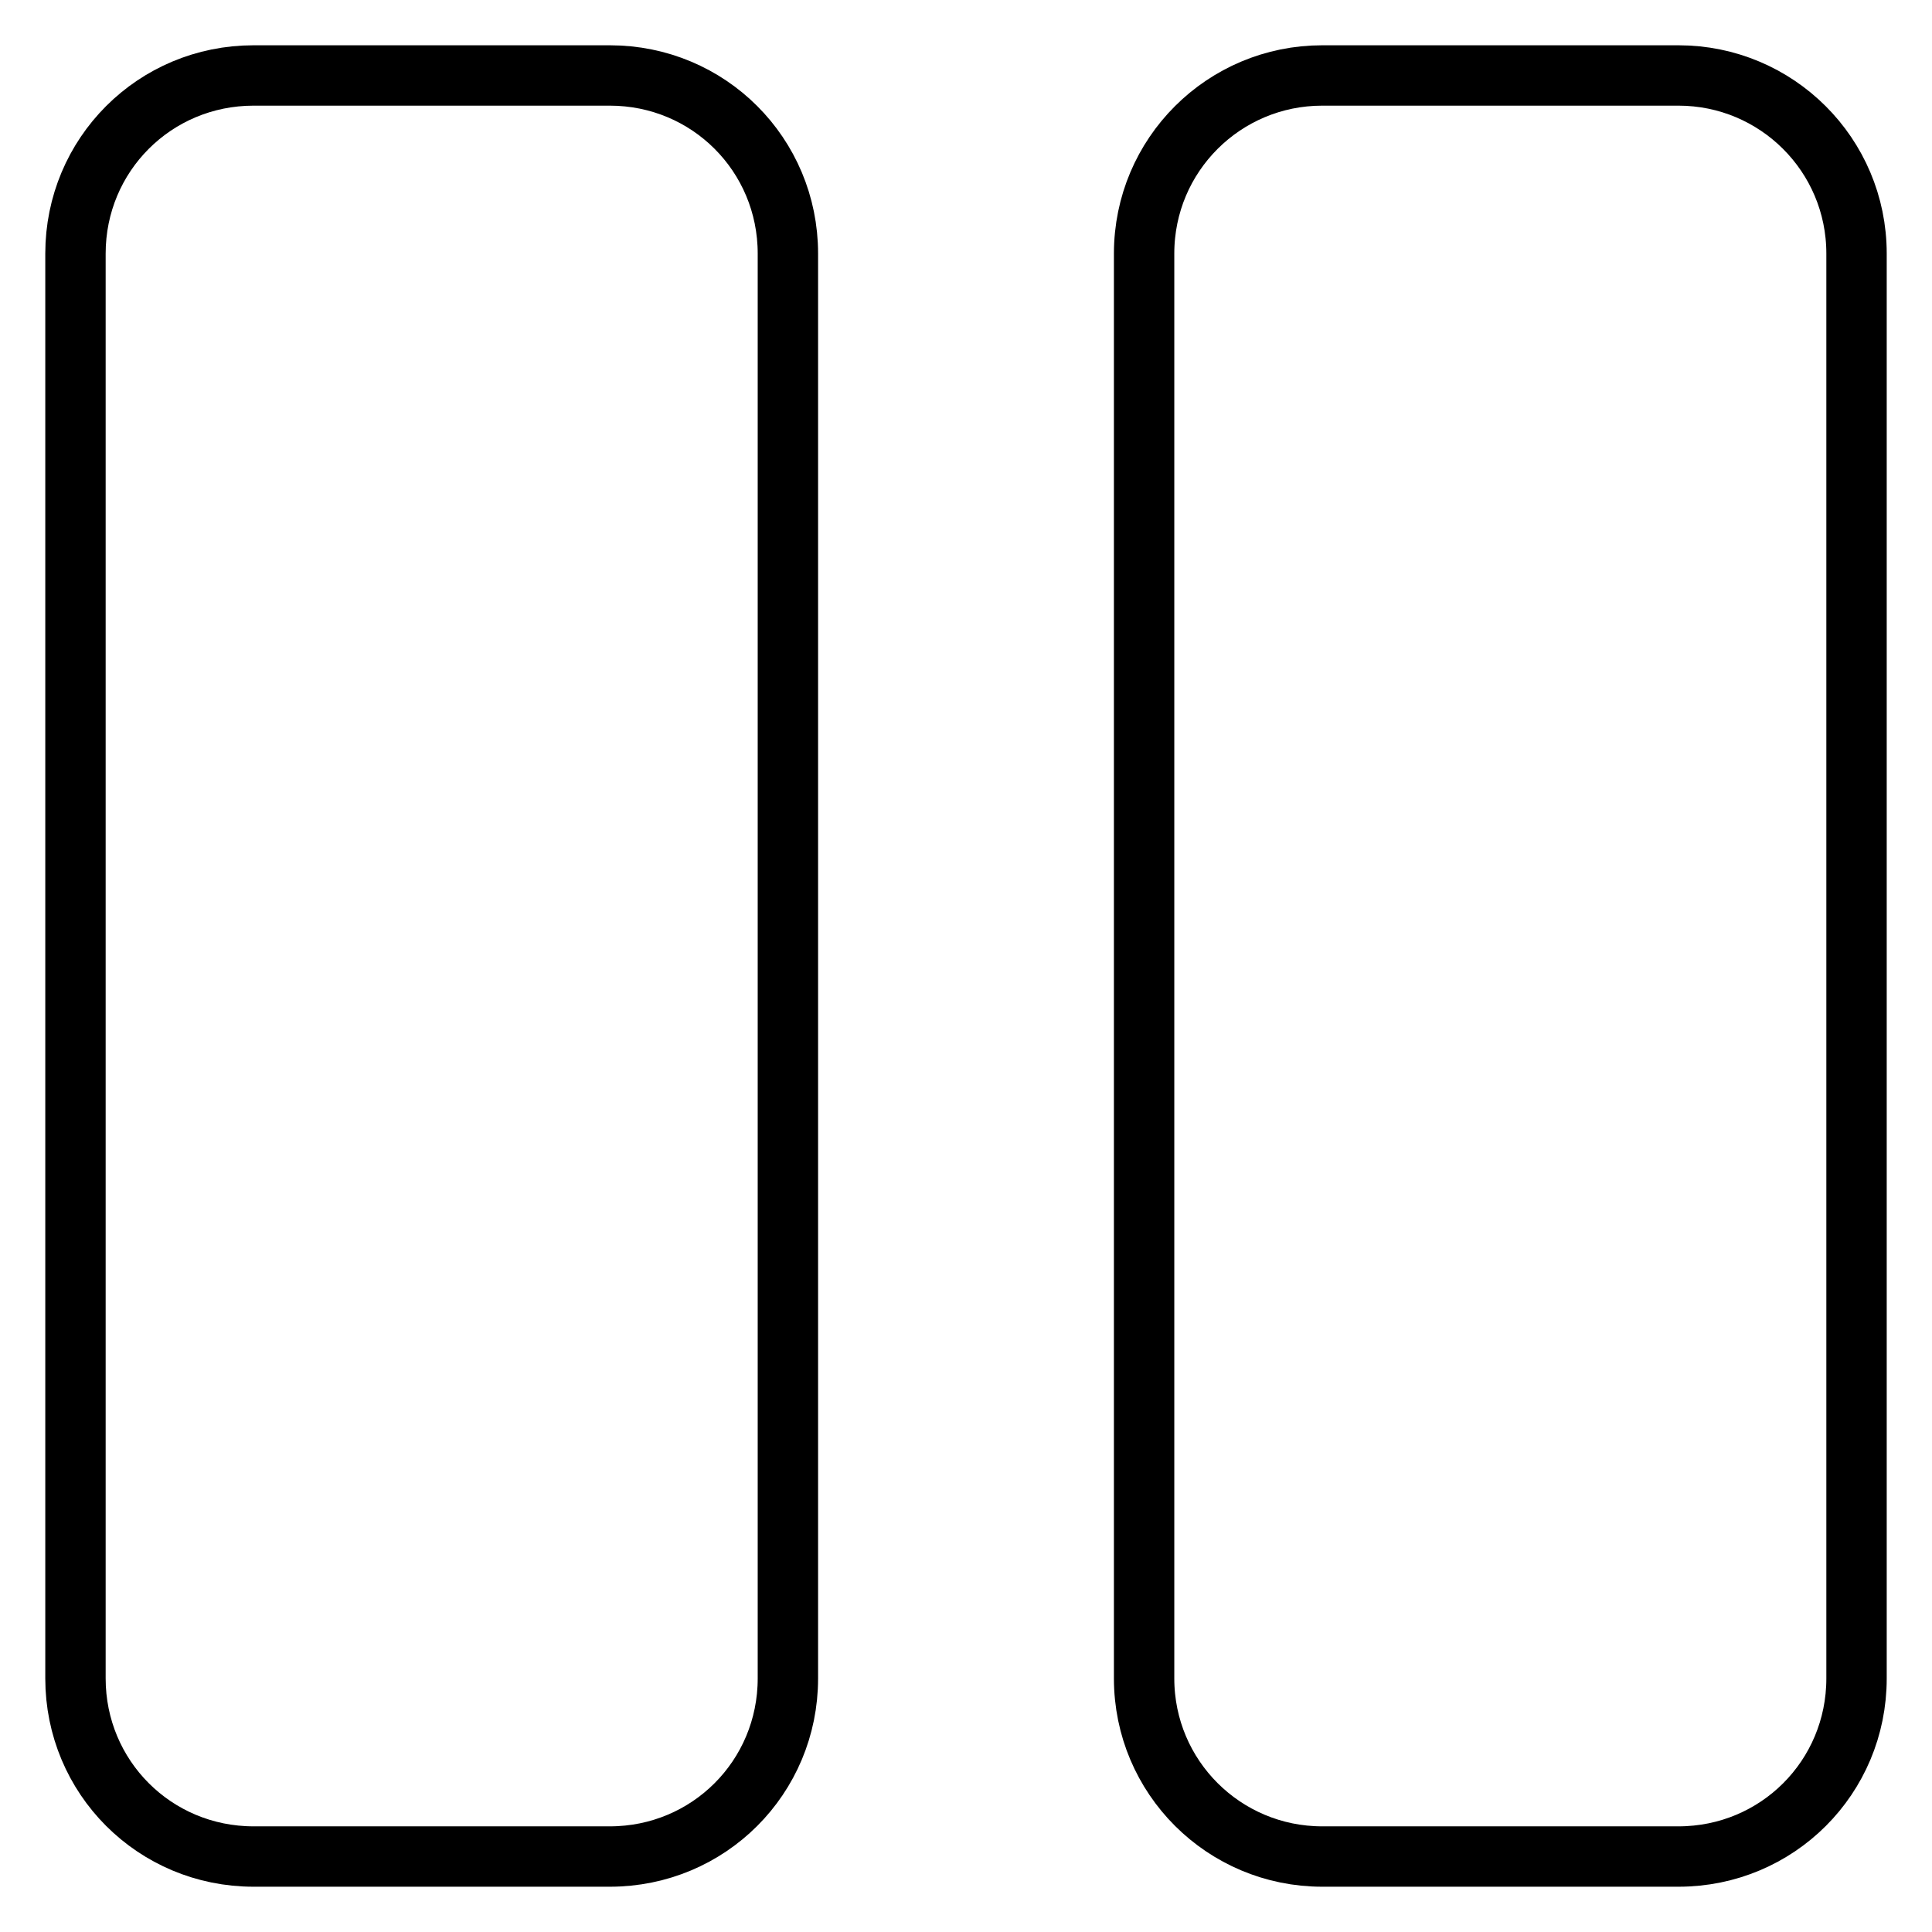 <?xml version="1.0" encoding="utf-8"?>
<!-- Svg Vector Icons : http://www.onlinewebfonts.com/icon -->
<!DOCTYPE svg PUBLIC "-//W3C//DTD SVG 1.1//EN" "http://www.w3.org/Graphics/SVG/1.1/DTD/svg11.dtd">
<svg version="1.1" xmlns="http://www.w3.org/2000/svg" xmlns:xlink="http://www.w3.org/1999/xlink" x="0px" y="0px" viewBox="0 0 256 256" enable-background="new 0 0 256 256" xml:space="preserve">
<g> <path stroke-width="8" fill-opacity="0" stroke="#000000"  d="M222.4,246h-47.2c-13,0-23.6-10.5-23.6-23.6V33.6c0-13.1,10.6-23.6,23.6-23.6h47.2 c13,0,23.6,10.5,23.6,23.6v188.8C246,235.5,235.5,246,222.4,246z M80.8,246H33.6C20.5,246,10,235.5,10,222.4V33.6 C10,20.5,20.5,10,33.6,10h47.2c13.1,0,23.6,10.5,23.6,23.6v188.8C104.4,235.5,93.9,246,80.8,246z"/></g>
</svg>